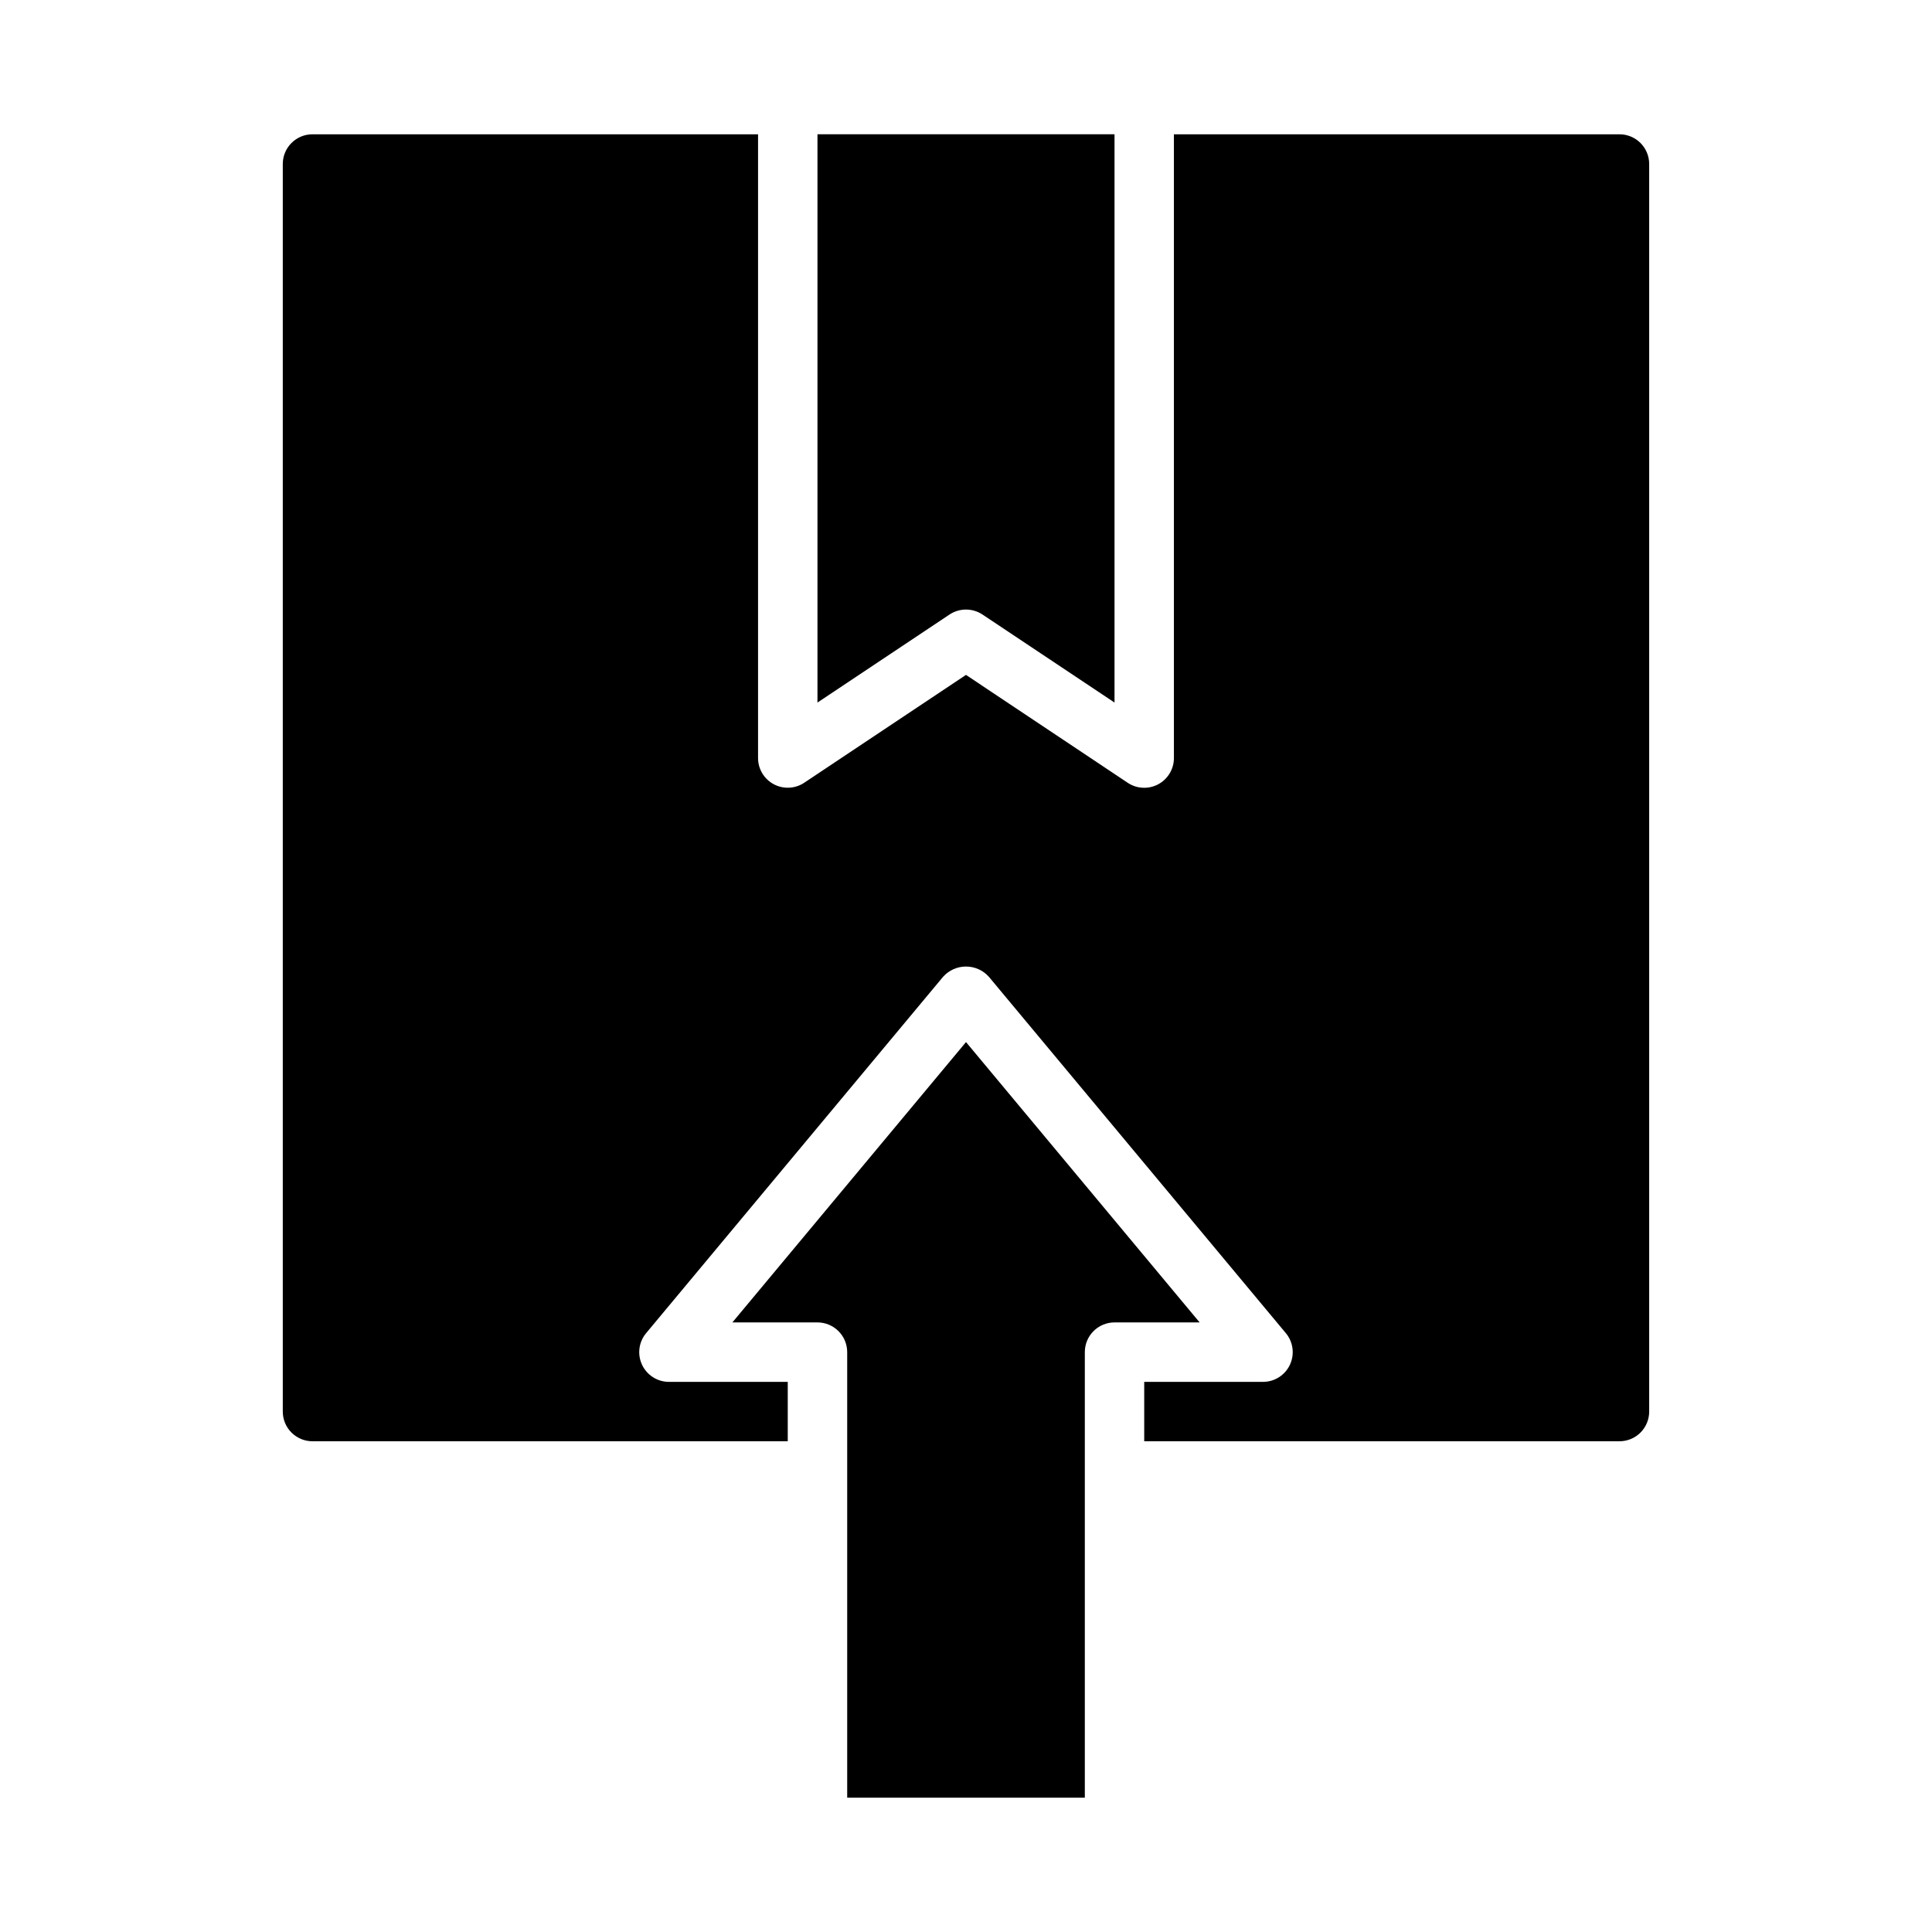 <?xml version="1.0" encoding="UTF-8"?>
<!-- Uploaded to: ICON Repo, www.svgrepo.com, Generator: ICON Repo Mixer Tools -->
<svg fill="#000000" width="800px" height="800px" version="1.1" viewBox="144 144 512 512" xmlns="http://www.w3.org/2000/svg">
 <g>
  <path d="m581.05 518.08v-330.62c0-2.086-0.828-4.09-2.305-5.566-1.477-1.477-3.481-2.305-5.566-2.305h-118.08v165.31c0 2.902-1.598 5.57-4.156 6.941-2.562 1.371-5.668 1.219-8.082-0.391l-42.863-28.594-42.863 28.574v0.004c-2.414 1.609-5.519 1.762-8.078 0.395-2.559-1.367-4.16-4.027-4.164-6.93v-165.31h-118.08c-4.348 0-7.871 3.523-7.871 7.871v330.62c0 2.09 0.828 4.09 2.305 5.566 1.477 1.477 3.481 2.305 5.566 2.305h125.95v-15.742h-31.488c-3.051 0-5.832-1.77-7.125-4.535-1.297-2.766-0.875-6.027 1.082-8.375l78.719-94.465c1.543-1.715 3.738-2.691 6.047-2.691 2.305 0 4.504 0.977 6.043 2.691l78.719 94.465h0.004c1.953 2.348 2.375 5.609 1.078 8.375-1.293 2.766-4.07 4.535-7.125 4.535h-31.488v15.742h125.95c2.086 0 4.09-0.828 5.566-2.305 1.477-1.477 2.305-3.477 2.305-5.566z"/>
  <path d="m431.49 620.41v-118.08c0-4.348 3.523-7.875 7.871-7.875h22.555l-61.914-74.293-61.914 74.293h22.551c2.09 0 4.09 0.832 5.566 2.309 1.477 1.477 2.309 3.477 2.309 5.566v118.08z"/>
  <path d="m395.63 306.86c2.644-1.762 6.094-1.762 8.738 0l34.992 23.324v-150.6h-78.723v150.6z"/>
 </g>
</svg>